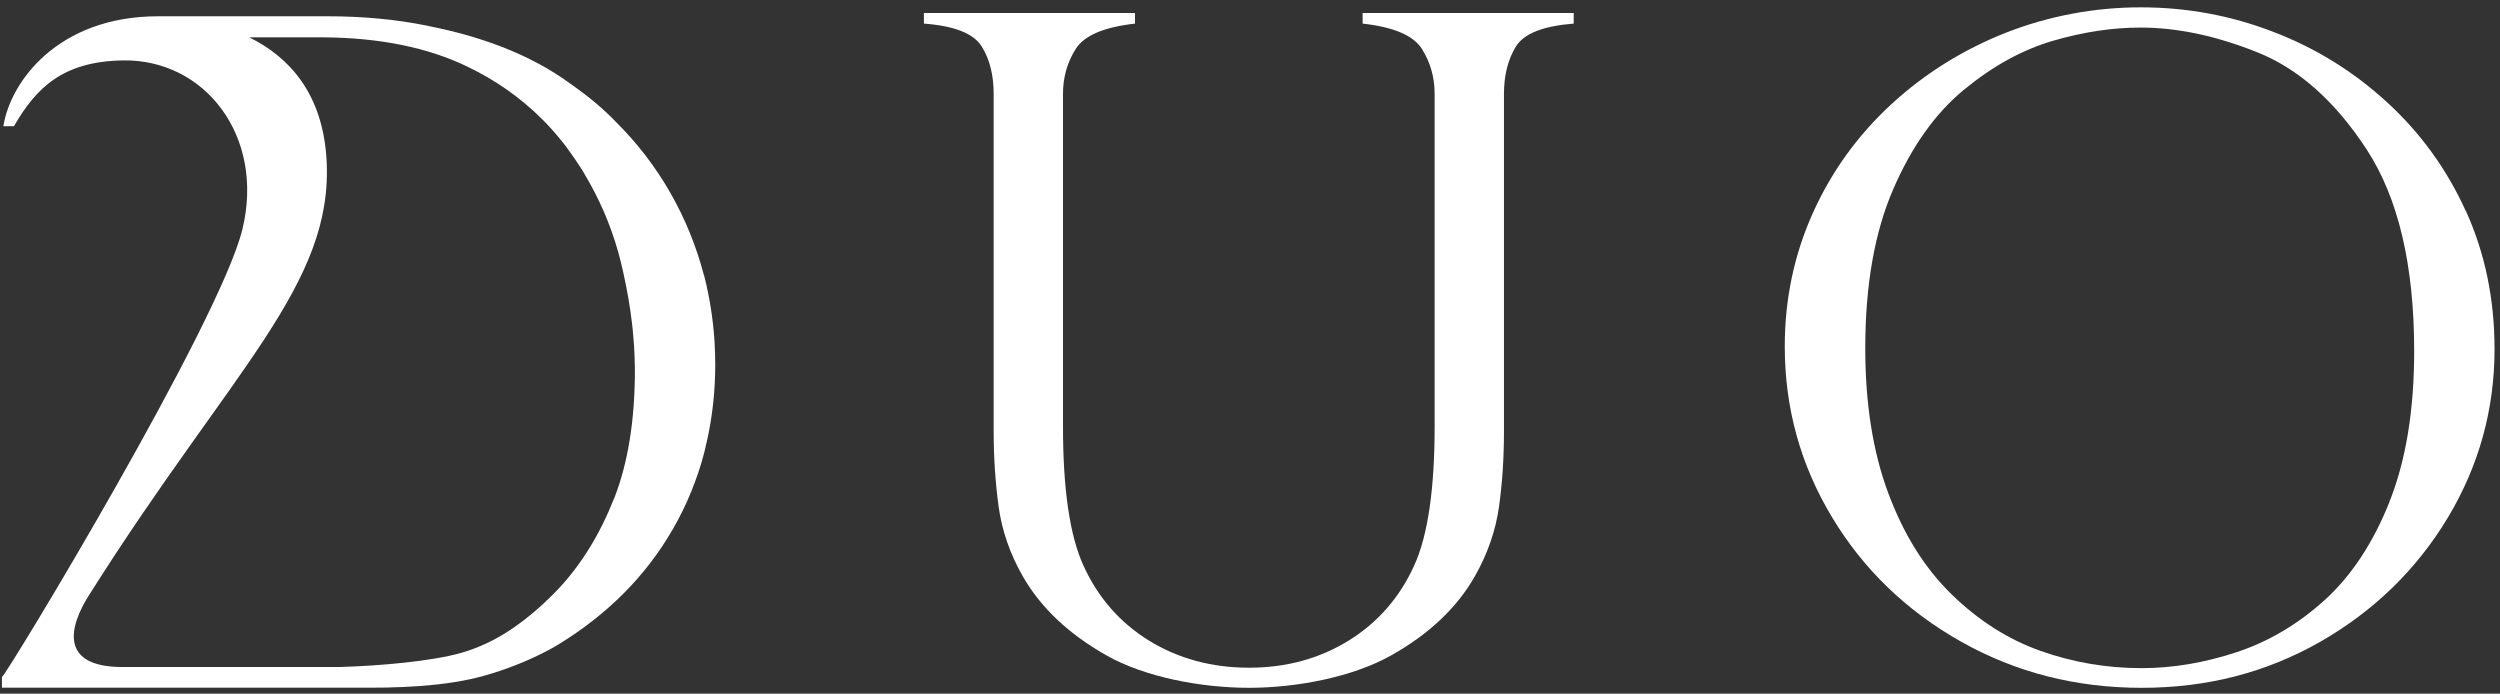 <svg width="173" height="48" viewBox="0 0 173 48" fill="none" xmlns="http://www.w3.org/2000/svg">
<rect x="0" y="0" width="173" height="48" fill="#333333" stroke="none"/>
<path d="M48.712 19.05C48.193 17.053 47.42 15.154 46.392 13.352C45.364 11.551 44.111 9.916 42.633 8.448C41.791 7.567 40.763 6.695 39.539 5.844C36.563 3.631 32.931 2.456 29.788 1.83C29.7 1.81 29.612 1.791 29.524 1.771C27.409 1.34 25.099 1.125 22.602 1.125C22.602 1.125 10.972 1.125 10.962 1.125C3.982 1.125 0.712 5.677 0.233 8.732H0.967C2.514 6.049 4.374 4.248 8.515 4.179C14.173 4.091 18.334 9.417 16.777 15.859C15.211 22.3 0.624 46.423 0.135 46.853V47.588H25.588C26 47.588 26.401 47.588 26.793 47.578C27.556 47.558 28.271 47.529 28.956 47.48C29.005 47.48 29.054 47.48 29.103 47.47C30.806 47.343 32.255 47.108 33.45 46.775C34.987 46.344 36.377 45.796 37.64 45.15C37.963 44.984 38.286 44.817 38.589 44.631C40.332 43.564 41.869 42.36 43.181 41.038C44.493 39.717 45.628 38.238 46.568 36.603C47.038 35.791 47.459 34.939 47.821 34.048C48.183 33.167 48.497 32.237 48.741 31.288C48.82 30.974 48.888 30.661 48.957 30.348C49.309 28.713 49.495 27.009 49.495 25.228C49.495 24.699 49.476 24.17 49.446 23.651C49.348 22.085 49.104 20.548 48.722 19.05H48.712ZM42.486 34.508C41.517 36.966 40.234 39.051 38.638 40.754C37.875 41.557 37.111 42.252 36.328 42.859C35.447 43.544 34.546 44.112 33.636 44.533C33.068 44.798 32.49 45.013 31.913 45.179C29.896 45.757 26.284 46.08 23.474 46.158H11.608H8.476C4.198 46.158 4.648 43.495 6.253 41.038C16.053 25.531 23.141 19.677 22.593 10.974C22.309 6.46 20.008 3.944 17.247 2.584H22.407C26.264 2.613 29.573 3.279 32.324 4.6C34.311 5.55 36.034 6.774 37.512 8.242C37.973 8.702 38.423 9.202 38.854 9.74C38.952 9.867 39.059 9.995 39.157 10.122C39.206 10.19 39.255 10.259 39.304 10.328C39.627 10.758 39.931 11.209 40.224 11.669C40.312 11.806 40.401 11.953 40.479 12.099C41.448 13.715 42.221 15.477 42.77 17.405C42.907 17.885 43.024 18.375 43.132 18.864C43.386 20 43.592 21.165 43.729 22.32C43.749 22.467 43.758 22.604 43.778 22.751C43.817 23.142 43.846 23.534 43.876 23.916C43.905 24.474 43.935 25.032 43.935 25.6C43.935 29.095 43.455 32.071 42.486 34.528V34.508Z" fill="white"/>
<path d="M170.624 14.586C169.303 11.678 167.472 9.162 165.152 7.047C162.832 4.923 160.208 3.308 157.281 2.192C154.354 1.066 151.309 0.508 148.137 0.508C144.965 0.508 141.793 1.095 138.817 2.26C135.841 3.435 133.188 5.089 130.868 7.224C128.548 9.368 126.737 11.874 125.444 14.752C124.152 17.63 123.506 20.704 123.506 23.974C123.506 28.233 124.593 32.168 126.776 35.791C128.949 39.403 131.935 42.281 135.714 44.406C139.502 46.54 143.663 47.597 148.206 47.597C152.748 47.597 156.85 46.53 160.57 44.406C164.29 42.271 167.227 39.413 169.391 35.82C171.545 32.227 172.622 28.34 172.622 24.16C172.622 20.685 171.956 17.493 170.634 14.586H170.624ZM165.348 34.743C164.202 37.602 162.704 39.863 160.864 41.527C159.023 43.192 156.997 44.396 154.775 45.13C152.552 45.864 150.359 46.236 148.196 46.236C145.778 46.236 143.448 45.835 141.206 45.042C138.964 44.249 136.918 42.947 135.058 41.136C133.198 39.325 131.739 36.995 130.672 34.136C129.605 31.277 129.076 27.929 129.076 24.101C129.076 19.745 129.722 16.074 131.005 13.107C132.287 10.141 133.922 7.84 135.91 6.206C137.897 4.571 139.943 3.445 142.048 2.828C144.153 2.211 146.179 1.908 148.137 1.908C150.663 1.908 153.355 2.476 156.214 3.621C159.072 4.766 161.598 7.008 163.781 10.356C165.964 13.704 167.061 18.355 167.061 24.287C167.061 28.409 166.483 31.894 165.338 34.753L165.348 34.743Z" fill="white"/>
<path d="M94.294 1.633C96.438 1.868 97.808 2.455 98.396 3.385C98.983 4.315 99.277 5.353 99.277 6.498V29.504C99.277 33.851 98.807 37.072 97.857 39.147C96.849 41.36 95.332 43.093 93.315 44.336C91.298 45.579 89.007 46.206 86.433 46.206C83.858 46.206 81.547 45.579 79.521 44.336C77.504 43.093 75.987 41.36 74.978 39.147C74.029 37.072 73.559 33.861 73.559 29.504V6.498C73.559 5.353 73.853 4.315 74.44 3.385C75.028 2.455 76.398 1.877 78.542 1.633V0.898H63.935V1.633C66.04 1.789 67.372 2.318 67.93 3.209C68.488 4.1 68.762 5.196 68.762 6.498V29.857C68.762 31.658 68.879 33.391 69.105 35.065C69.34 36.739 69.898 38.345 70.779 39.882C72.022 42.055 73.96 43.886 76.604 45.374C79.247 46.862 83.133 47.596 86.433 47.596C89.732 47.596 93.589 46.852 96.232 45.374C98.876 43.895 100.814 42.065 102.057 39.882C102.938 38.335 103.496 36.729 103.731 35.065C103.966 33.391 104.074 31.658 104.074 29.857V6.498C104.074 5.196 104.358 4.1 104.906 3.209C105.464 2.318 106.796 1.799 108.9 1.633V0.898H94.294V1.633Z" fill="white"/>
</svg>
